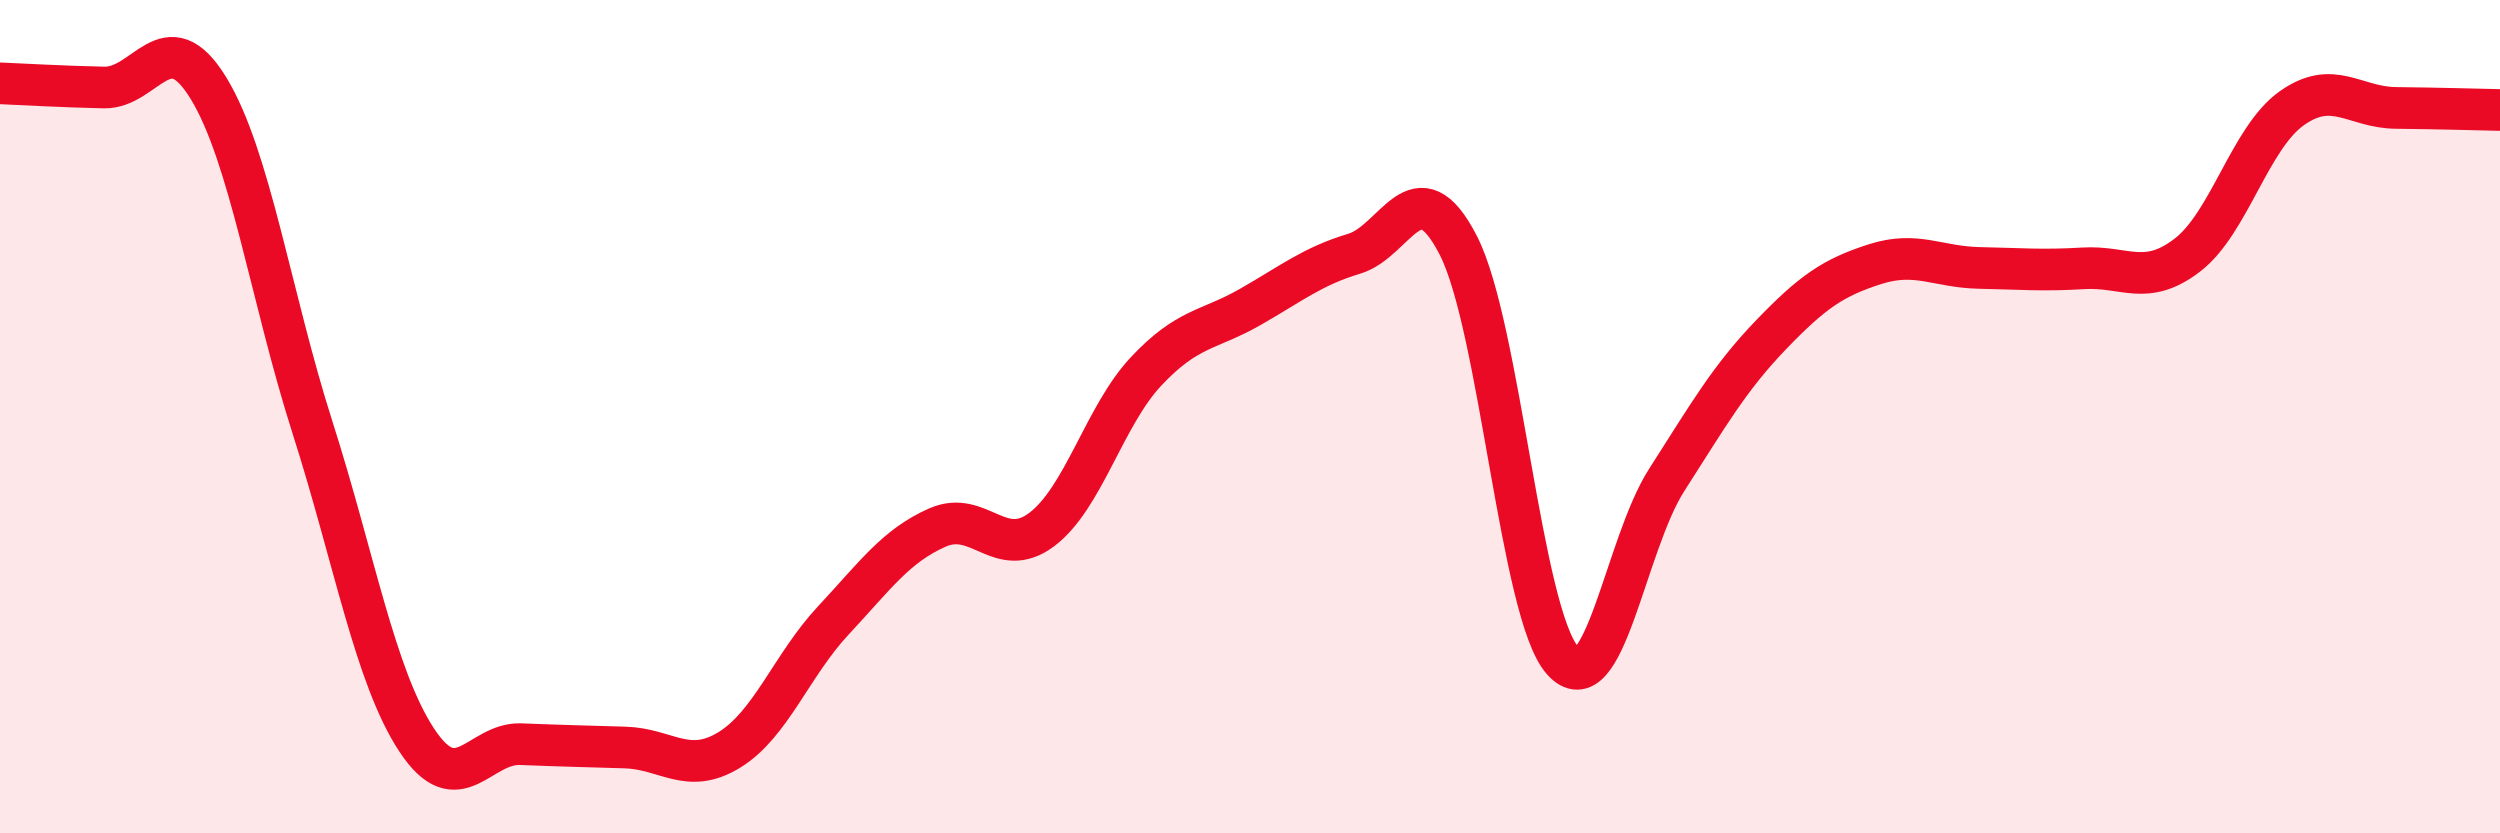 
    <svg width="60" height="20" viewBox="0 0 60 20" xmlns="http://www.w3.org/2000/svg">
      <path
        d="M 0,2 C 0.5,2.02 1.5,2.08 2.5,2.1 C 3.5,2.12 4,0.48 5,2.11 C 6,3.74 6.5,7.13 7.5,10.26 C 8.5,13.39 9,16.24 10,17.76 C 11,19.28 11.5,17.82 12.5,17.86 C 13.5,17.9 14,17.91 15,17.94 C 16,17.97 16.5,18.61 17.5,18 C 18.5,17.39 19,15.96 20,14.89 C 21,13.82 21.5,13.1 22.5,12.66 C 23.5,12.22 24,13.46 25,12.71 C 26,11.96 26.5,9.99 27.5,8.92 C 28.5,7.85 29,7.94 30,7.37 C 31,6.8 31.5,6.39 32.5,6.09 C 33.5,5.79 34,3.94 35,5.89 C 36,7.84 36.5,14.72 37.5,15.85 C 38.5,16.98 39,13.08 40,11.52 C 41,9.96 41.5,9.08 42.5,8.04 C 43.5,7 44,6.66 45,6.34 C 46,6.02 46.5,6.41 47.5,6.43 C 48.5,6.45 49,6.5 50,6.44 C 51,6.38 51.5,6.89 52.5,6.12 C 53.5,5.35 54,3.31 55,2.6 C 56,1.89 56.5,2.58 57.5,2.59 C 58.5,2.6 59.5,2.63 60,2.64L60 20L0 20Z"
        fill="#EB0A25"
        opacity="0.1"
        stroke-linecap="round"
        stroke-linejoin="round"
      />
      <path
        d="M 0,2 C 0.5,2.02 1.5,2.08 2.5,2.1 C 3.5,2.12 4,0.48 5,2.11 C 6,3.74 6.5,7.13 7.5,10.26 C 8.5,13.39 9,16.24 10,17.76 C 11,19.28 11.5,17.82 12.5,17.86 C 13.5,17.9 14,17.91 15,17.94 C 16,17.97 16.5,18.61 17.5,18 C 18.5,17.39 19,15.96 20,14.89 C 21,13.82 21.5,13.1 22.5,12.66 C 23.5,12.22 24,13.46 25,12.71 C 26,11.96 26.5,9.99 27.5,8.92 C 28.5,7.85 29,7.94 30,7.37 C 31,6.8 31.5,6.39 32.5,6.09 C 33.5,5.79 34,3.94 35,5.89 C 36,7.84 36.5,14.72 37.5,15.85 C 38.5,16.98 39,13.08 40,11.52 C 41,9.96 41.5,9.08 42.5,8.04 C 43.5,7 44,6.66 45,6.34 C 46,6.02 46.5,6.41 47.5,6.43 C 48.5,6.45 49,6.5 50,6.44 C 51,6.38 51.5,6.89 52.5,6.12 C 53.5,5.35 54,3.31 55,2.6 C 56,1.89 56.5,2.58 57.5,2.59 C 58.5,2.6 59.5,2.63 60,2.64"
        stroke="#EB0A25"
        stroke-width="1"
        fill="none"
        stroke-linecap="round"
        stroke-linejoin="round"
      />
    </svg>
  